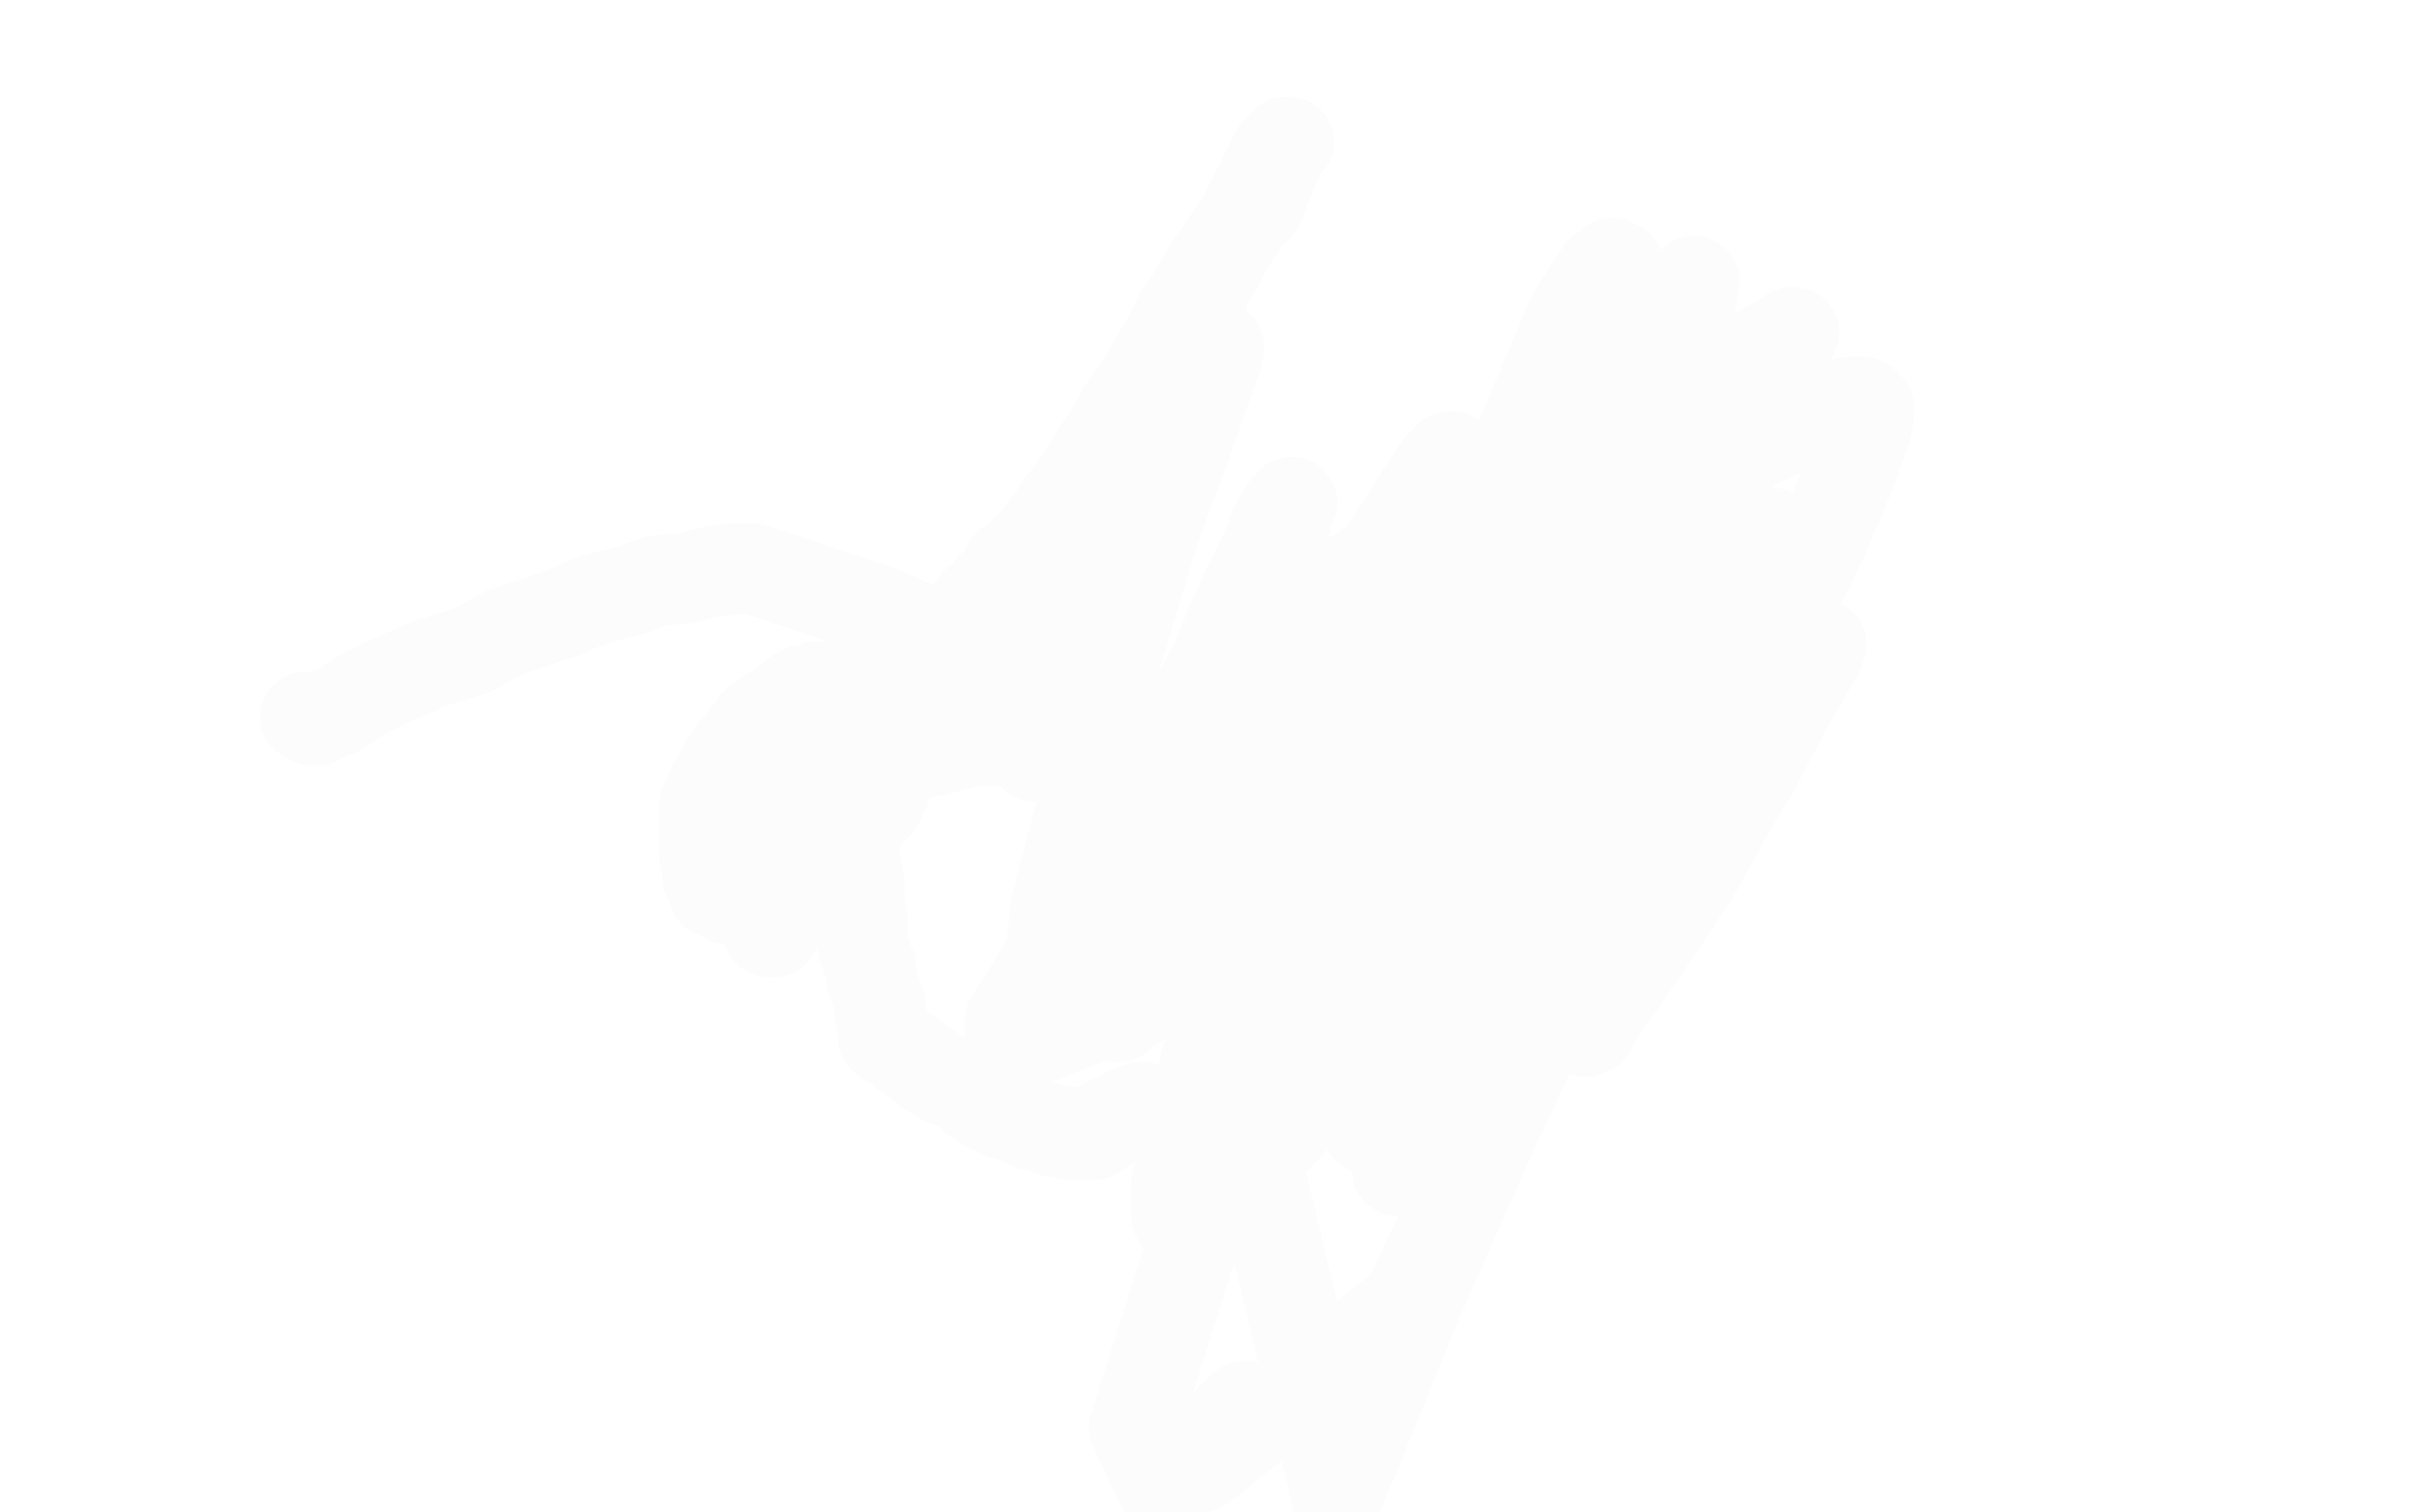 <?xml version="1.0" standalone="no"?>
<!DOCTYPE svg PUBLIC "-//W3C//DTD SVG 1.1//EN"
"http://www.w3.org/Graphics/SVG/1.1/DTD/svg11.dtd">

<svg width="800" height="500" version="1.1" xmlns="http://www.w3.org/2000/svg" xmlns:xlink="http://www.w3.org/1999/xlink" style="stroke-antialiasing: false"><desc>This SVG has been created on https://colorillo.com/</desc><rect x='0' y='0' width='800' height='500' style='fill: rgb(255,255,255); stroke-width:0' /><polyline points="226,280 227,280 227,280 227,279 227,279 227,278 227,278 227,277 228,277 228,276 229,276 229,275 231,274 233,273 234,271 237,270 239,268 240,266 243,264 244,262 246,260 249,257 252,255 255,254 257,252 259,250 261,249 264,248 266,246 268,246 270,245 273,243 274,243 276,242 278,241 281,241 290,238 296,237 298,237 301,237 304,237 307,237 310,237 313,237 316,237 319,237 321,237 324,239 326,239 329,240 331,240 334,242 336,243 339,244 342,245 345,247 348,248 350,250 352,251 353,252 355,254 357,255 359,257 360,258 362,259 364,261 366,263 367,264 369,266 371,268 372,269 375,271 376,272 378,274 379,276 380,277 382,279 383,280 385,282 386,282 387,284 389,285 389,286 391,287 392,288 392,289 393,289" style="fill: none; stroke: #101311; stroke-width: 15; stroke-linejoin: round; stroke-linecap: round; stroke-antialiasing: false; stroke-antialias: 0; opacity: 1.0"/>
<polyline points="361,247 361,248 361,248 362,248 362,248 362,247 362,247 362,246 364,246 366,244 371,243 375,242 382,240 388,237 394,236 399,235 406,233 411,232 416,231 420,231 424,231 429,231 434,231 438,231 442,231 445,231 448,231 451,231 454,231 457,231 460,231 462,231 464,231 468,231 470,231 472,231 474,231 475,231 476,231 478,231 480,231 481,232 482,232 483,232 485,232 486,233 487,233 488,233 489,233 490,234 491,234 492,234 493,234 494,234 494,235 495,236 496,237 497,238 499,239 500,241 502,243 504,245 505,247 507,248 508,250 510,253 511,255 513,257 514,259 516,262 517,265 520,267 522,271 525,274 528,277 532,280 535,284 538,287 540,289 540,290 541,290 541,291 542,293 542,294 543,296 544,298 544,301 545,303 546,305 547,306 547,307 547,308 547,309 547,311 546,313 545,316 545,318 544,319 544,321 544,322 543,323 542,325 542,326 541,327 540,327 539,328 539,329 537,330 536,332 534,332 531,333 526,334 523,335 519,335 515,336 511,336 507,336 501,336 497,336 493,336 489,336 481,336 469,336 455,333 444,330 444,331 445,331 445,332 445,334 446,335 446,336 446,337 446,338 447,339 447,340 447,342 448,344 448,346 448,347 447,347 447,348 446,349 445,349 444,349 444,350 443,350 441,350 441,351 439,352 437,353 434,354 431,355 426,356 420,357 416,359 409,361 403,363 395,365 386,368 380,369 373,370 367,371 361,372 357,373 353,373 350,373 346,372 343,372 340,372 336,371 333,370 330,369 325,368 322,365 318,362 315,360 311,358 309,356 306,352 304,349 301,345 298,341 296,336 293,331 291,324 288,318 286,311 284,304 281,298 279,291 277,284 276,280 274,277 273,273 271,270 270,268 267,266 267,263 264,261 264,259 263,258 262,257 262,256" style="fill: none; stroke: #101311; stroke-width: 15; stroke-linejoin: round; stroke-linecap: round; stroke-antialiasing: false; stroke-antialias: 0; opacity: 1.0"/>
<polyline points="101,237 102,237 102,237 103,238 103,238 104,238 104,238 105,238 105,238 106,237 106,237 108,236 108,236 112,235 112,235 119,230 129,225 143,219 156,215 167,209 185,203 197,198 209,195 217,192 227,191 235,189 242,188 245,188 248,188 249,188 291,202 341,224 372,240 394,256 412,272 420,281 424,288 425,292 426,297 426,300 424,303 422,305 418,308 415,311 410,313 405,316 399,319 395,321 389,324 384,326 377,329 366,334 354,339 344,343 339,344 335,343 335,342 334,341 334,337 340,328 356,301 388,258 419,217 445,192 456,185 463,181 468,180 470,179 472,179 473,179 473,180 473,181 472,184 470,186 468,190 462,199 456,210 443,229 436,242 430,253 425,264 421,271 418,279 415,282 415,285 413,287 413,288 413,286 419,279 453,241 510,180 560,132 582,116 589,112 593,110 592,110 585,115 561,137 511,188 455,249 411,296 391,317 383,324 377,331 372,334 370,336 369,336 369,334 374,325 393,290 431,233 472,186 513,153 553,128 578,118 587,116 590,116 590,117 587,121 579,131 548,168 498,239 453,298 430,329 423,336 419,341 418,343 417,344 417,343 421,337 447,298 497,233 541,181 578,148 598,138 611,133 616,133 618,135 617,141 613,153 603,177 585,214 566,244 551,264 544,272 540,276 538,278 537,280 536,280 536,278 538,274 543,264 549,253 555,244 559,240 560,238 559,239 557,244 548,261 521,301 494,344 475,369 469,378 465,383 464,385 462,386 462,387 462,385 465,380 481,353 512,300 542,256 551,246 553,244 554,242 556,241 555,241 554,243 546,252 532,269 515,292 505,306 499,313 495,319 494,322 492,324 492,323 494,319 506,300 532,262 557,234 574,221 581,219 585,218 589,218 589,220 587,226 582,240 575,262 560,289 546,310 533,329 527,337 526,340 524,341 524,340 527,336 537,321 556,291 579,256 591,233 598,221 601,216 602,213 600,215 594,221 584,240 560,270 540,298 527,315 521,321 519,323 518,324 518,321 522,313 534,283 558,235 576,198 582,186 584,180 585,177 585,176 583,176 577,182 561,198 536,224 508,253 487,274 472,285 466,288 463,287 462,281 463,268 472,225 498,156 520,104 529,90 532,89 533,87 535,88 536,94 533,113 526,150 512,201 496,253 484,284 479,296 476,302 474,305 473,307 473,308 472,308 472,307 472,303 480,281 503,229 528,166 552,116 559,99 560,93 557,96 546,115 513,171 479,230 452,270 437,290 429,299 424,305 422,307 421,308 420,308 420,306 420,299 411,365 442,495 469,429 492,377 513,332 522,312 526,304 527,303 527,302 524,304 520,314 502,354 465,431 397,485 404,476 409,470 411,467 413,465 412,465 411,465 407,469 400,477 385,493 375,472 393,415 419,349 444,289 465,242 477,220 480,213 482,209 484,207 483,207 482,209 478,216 472,229 458,260 434,308 418,357 407,382 404,392 401,399 399,404 398,406 398,407 398,406 400,404 404,398 411,388 418,377 426,369 430,366 432,365 431,366 429,368 426,372 420,378 412,386 406,394 401,399 396,402 393,403 391,404 390,404 389,402 389,399 389,391 394,370 402,337 412,310 418,295 423,285 427,277 431,271 435,267 437,265 438,262 440,262 440,263 439,265 437,269 434,276 431,284 428,293 426,300 424,305 423,308 422,311 422,310 423,309 427,305 434,300 442,294 446,292 448,290 449,290 450,290 450,291 449,294 446,301 441,312 437,323 431,333 427,339 424,345 424,346 422,348 422,347 422,346 426,342 433,335 442,325 449,318 455,314 458,312 460,311 461,311 462,311 464,311 464,312 466,313 466,314 467,317 467,320 466,327 464,335 463,342 461,349 459,356 458,360 458,362 458,363 458,362 459,361 464,355 473,347 481,339 488,331 493,328 494,326 496,325 495,326 492,330 488,336 483,344 475,354 469,364 463,369 458,373 455,374 452,373 450,368 449,358 449,338 454,301 463,263 468,242 472,234 472,233 470,233 468,234 465,236 456,244 442,258 419,280 403,295 396,303 391,308 389,308 388,309 388,308 388,307 390,304 395,291 414,257 445,203 470,163 476,154 479,152 480,151 479,151 476,155 469,165 449,196 419,244 397,279 384,296 378,301 374,304 373,305 373,301 380,283 392,245 407,206 418,183 422,173 425,168 427,166 426,168 425,173 421,183 413,199 398,226 380,257 366,281 361,290 359,295 358,296 359,293 365,284 378,267 402,231 418,212 424,204 422,207 417,215 406,232 391,254 377,274 364,293 356,302 352,308 350,310 349,311 348,311 348,309 349,300 357,269 368,220 382,174 392,147 399,127 402,119 403,115 402,115 401,116 398,120 394,128 383,145 366,177 351,201 344,211 340,217 337,219 336,222 335,222 335,221 335,218 341,207 356,179 377,136 391,112 395,105 397,104 397,103 394,108 391,116 382,133 372,151 365,164 361,173 357,179 355,181 355,182 355,180 358,176 363,166 370,155 377,145 379,140 380,139 379,141 375,147 368,158 361,171 356,181 353,186 352,188 350,189 350,190 350,188 355,175 382,125 410,74 422,50 425,47 426,47 425,48 423,51 420,58 415,67 408,78 401,89 396,96 393,101 392,104 391,106 390,106 390,107 390,106 390,104 393,100 398,92 406,81 412,72 416,68 417,66 416,66 415,67 412,71 407,78 400,88 390,105 378,126 371,136 366,145 363,149 360,154 359,157 357,159 356,160 351,167 346,174 342,179 339,182 336,186 333,187 332,190 329,193 327,195 326,197 323,199 322,201 319,204 317,207 314,211 311,216 309,221 305,226 302,231 298,237 294,243 291,248 288,253 284,260 281,266 277,273 273,279 271,283 268,287 266,291 264,294 262,297 260,301 258,303 257,306 256,308 255,308 254,308 254,307 254,306 254,305 253,305 253,303 253,302 253,301 252,299 252,298 252,295 252,292 252,288 252,283 253,277 255,271 255,268 256,265 258,263 258,261 258,259 259,258 260,257 260,256 260,255 260,256 259,258 258,262 257,266 255,273 252,280 250,286 248,290 246,294 245,296 244,297 243,297 242,297 241,297 240,297 239,296 237,295 236,295 236,293 235,292 234,290 234,288 234,286 233,283 233,280 233,277 233,275 233,272 233,271 233,270 233,269 233,270 233,269 233,268 233,267 233,266 234,264 235,261 236,259 238,256 240,252 242,249 244,247 246,245 247,243 249,242 250,239 251,239 253,237 254,236 256,235 257,235 258,234 259,233 260,232 261,231 262,231 264,230 264,229 265,229 266,228 267,228 268,228 270,227 271,227 273,227 274,227 276,227 277,227 278,227 279,227 280,227 281,227 281,228 282,228 283,228 284,228 285,228 286,228 288,228 289,228 290,228 292,228 294,228 297,228 300,228 303,228 306,228 308,228 310,229 312,229 314,231 316,231 319,232 321,234 323,234 325,236 327,237 328,238 330,239 332,241 333,242 335,243 337,244 338,246 340,247 341,247 342,249 343,249 343,250 342,250 341,249 341,248 340,247 339,247 338,246 337,246 336,245 334,245 332,245 330,245 327,245 324,245 320,245 317,246 315,246 313,247 310,248 308,248 306,248 304,249 302,250 300,250 299,250 298,251 298,252 297,252 296,252 296,253 295,253 295,254 294,255 293,256 293,257 293,258 292,259 292,260 292,261 292,262 291,263 291,264 290,266 288,267 287,269 285,271 282,272 280,274 277,275 274,275 271,274 268,274 266,272 264,271 262,270 261,268 260,266 259,264 259,263 259,261 259,260 259,259 259,258 259,257 259,256 260,254 261,253 261,252 262,251 264,250 265,248 267,248 268,247 269,247 270,247 271,247 272,247 274,247 275,247 276,247 277,247 277,248 277,249 277,251 278,254 279,258 280,265 281,272 282,279 283,286 284,292 284,298 285,303 285,307 285,310 285,312 286,315 287,318 288,320 288,323 289,326 290,329 291,332 291,334 291,336 292,338 292,340 292,342 293,342 293,343 292,343 293,344 296,345 297,346 299,348 300,348 302,350 304,351 305,352 306,353 307,353 307,354 308,354 309,355 310,356 311,356 312,357 314,357 315,358 316,358 317,359 319,360 320,361 321,362 322,363 324,364 325,365 326,365 327,366 330,367 331,368 332,368 334,368 335,369 337,370 338,370 339,370 341,371 341,372 342,372 343,372 344,372 345,373 346,373 347,373 348,374 349,374 350,374 351,374 352,374 353,374 353,375 354,375 355,375 356,375 357,375 358,375 359,375 361,375 362,375 363,373 365,373 366,371 368,371 370,370 372,369 374,368 374,367 375,367 376,367 377,367 378,367 378,366 377,366" style="fill: none; stroke: #fcfcfc; stroke-width: 30; stroke-linejoin: round; stroke-linecap: round; stroke-antialiasing: false; stroke-antialias: 0; opacity: 1.0"/>
</svg>
